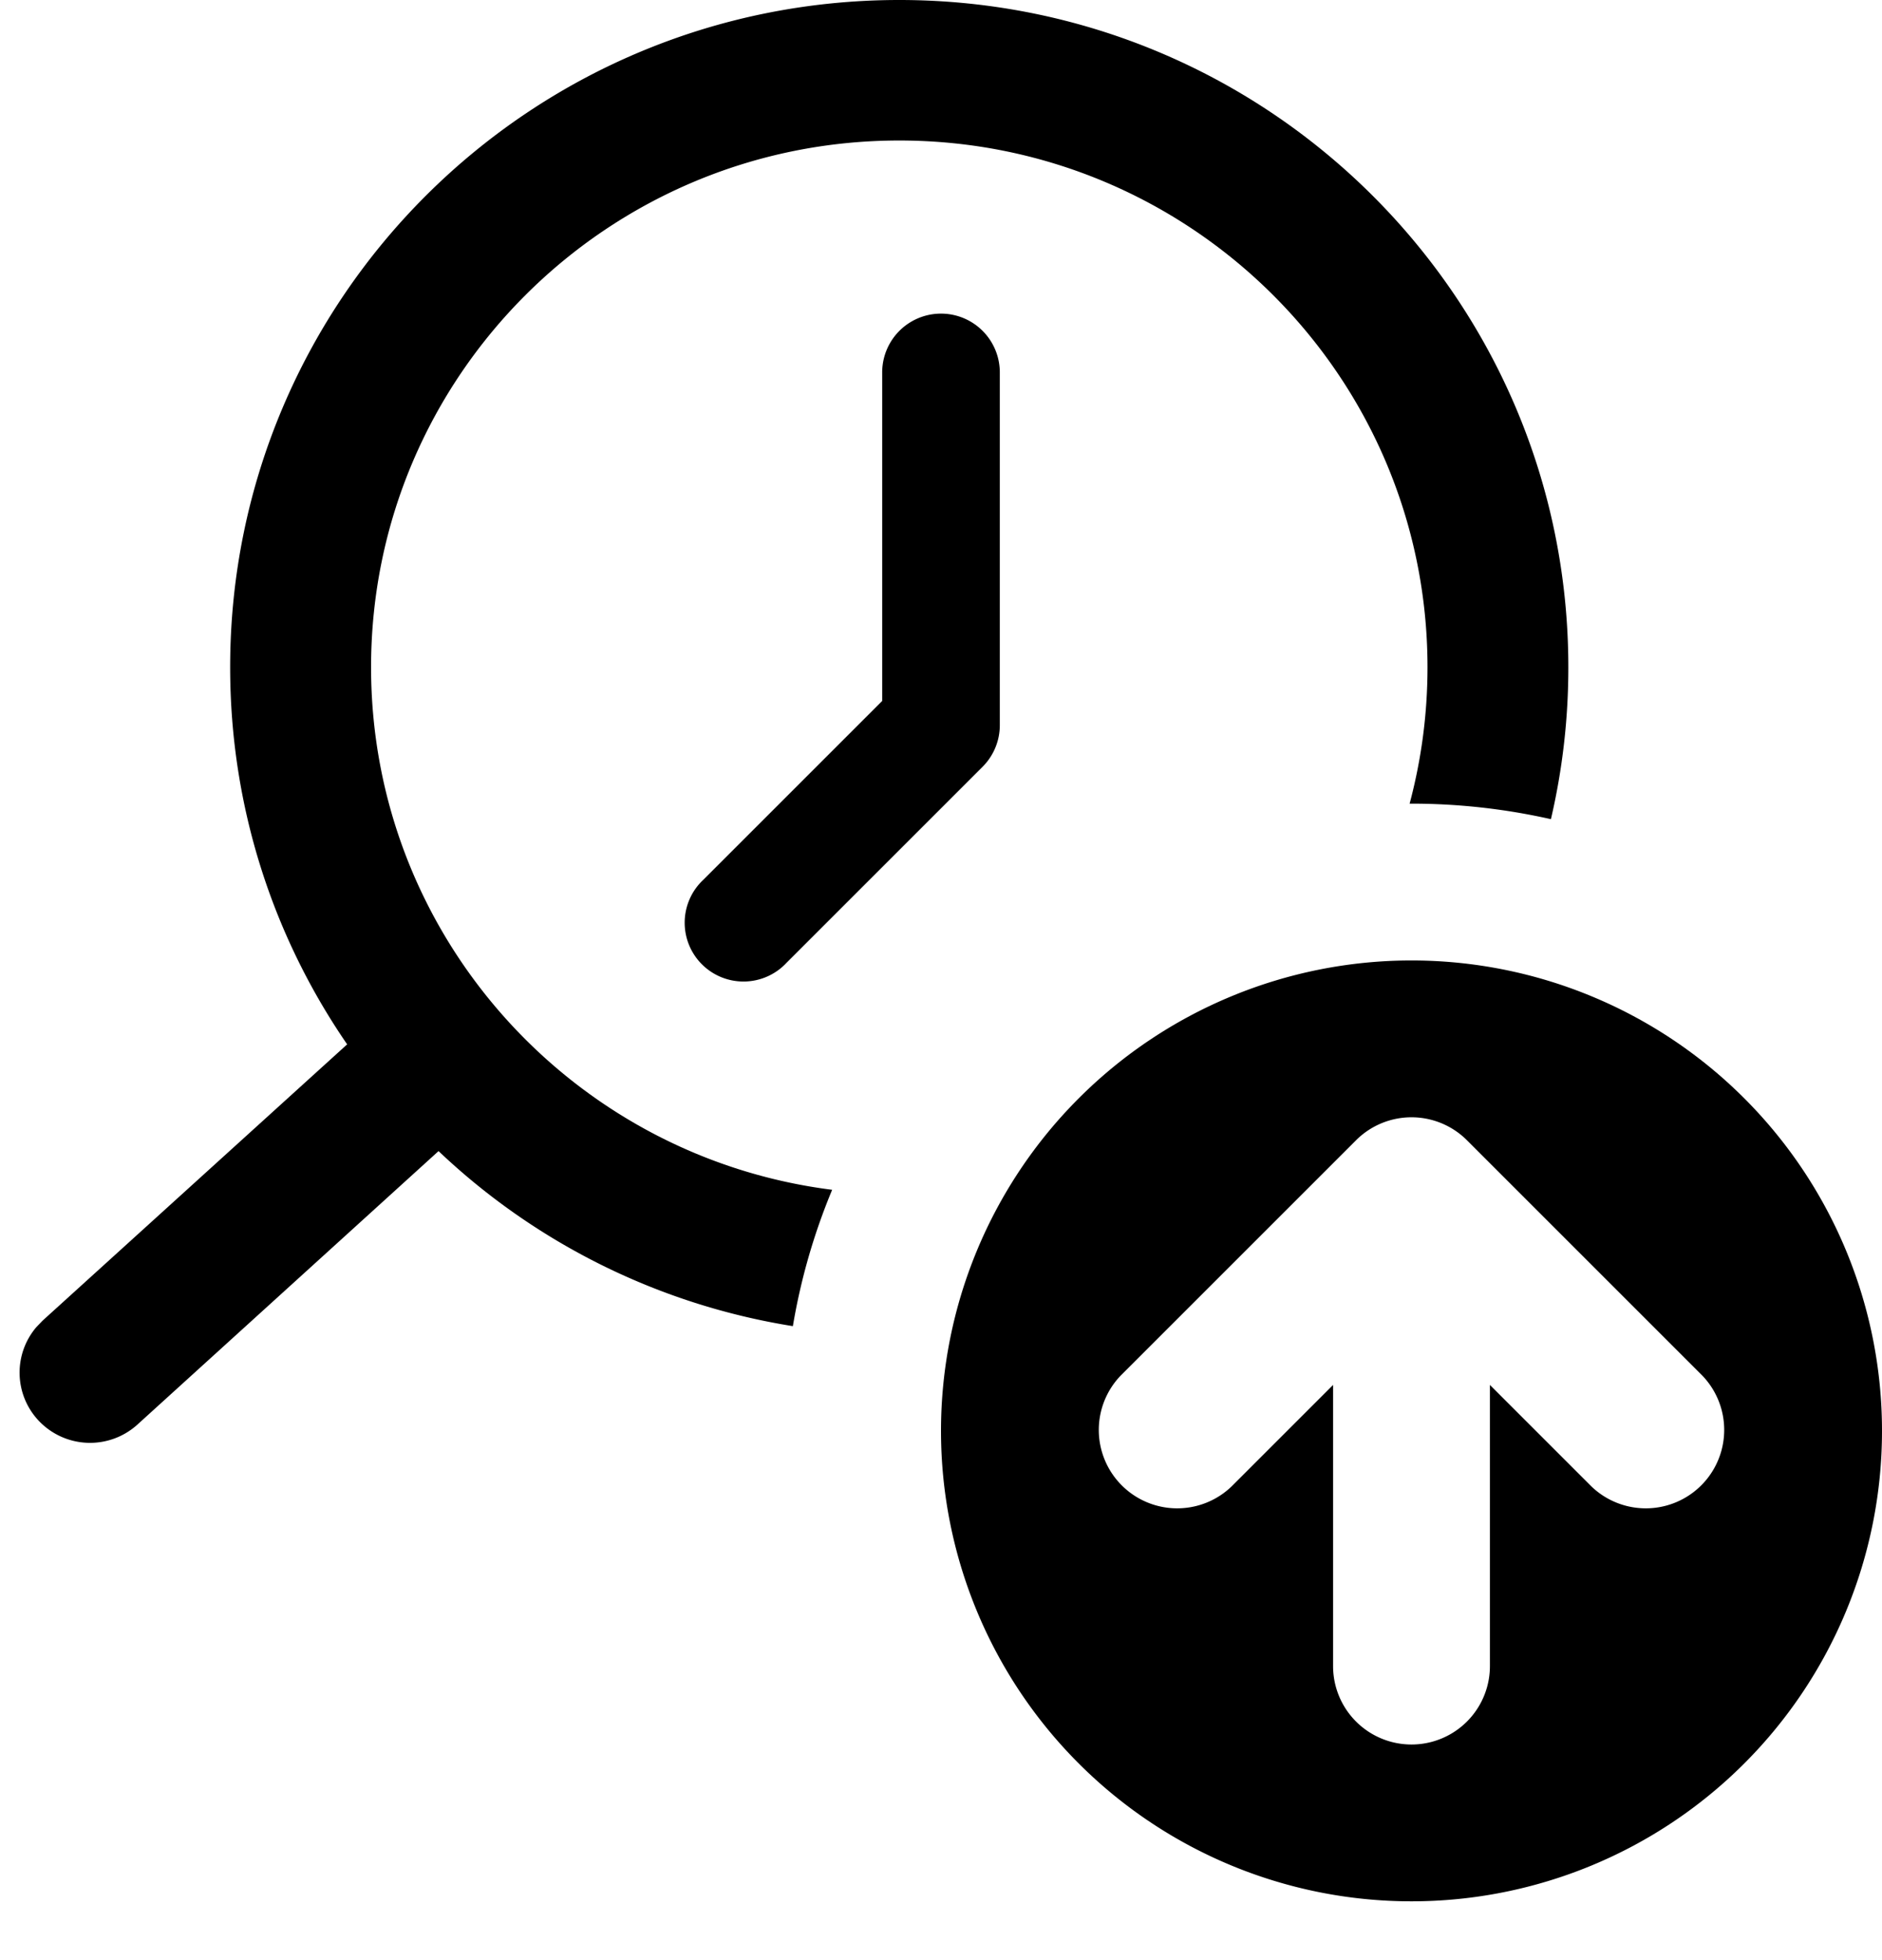 <svg xmlns="http://www.w3.org/2000/svg" fill="none" viewBox="0 0 24 25" class="acv-icon"><path fill="currentColor" d="M5.593 14.682a8.514 8.514 0 0 0 4.518 2.232 7.937 7.937 0 0 1 .501-1.739c-3.316-.419-5.88-3.243-5.88-6.665 0-3.71 3.016-6.718 6.736-6.718 3.72 0 6.736 3.008 6.736 6.718 0 .602-.08 1.185-.228 1.74H18c.611 0 1.206.069 1.778.198A8.511 8.511 0 0 0 20 8.51C20 3.81 16.18 0 11.468 0 6.755 0 2.935 3.81 2.935 8.51c0 1.785.551 3.441 1.492 4.81L.543 16.844l-.078.081a.894.894 0 0 0 .019 1.185.9.9 0 0 0 1.269.059l3.84-3.488Z"/><path fill="currentColor" d="M12.75 4.75a.75.75 0 0 0-1.5 0v4.19l-2.28 2.28a.75.75 0 1 0 1.06 1.06l2.5-2.5a.75.75 0 0 0 .22-.53v-4.5Z"/><path fill="currentColor" fill-rule="evenodd" d="M18 24.25a6 6 0 1 0 0-12 6 6 0 0 0 0 12Zm1-6.586v3.586a1 1 0 1 1-2 0v-3.586l-1.293 1.293a1 1 0 0 1-1.414-1.414l3-3a1 1 0 0 1 1.414 0l3 3a1 1 0 0 1-1.414 1.414L19 17.664Z" clip-rule="evenodd"/></svg>